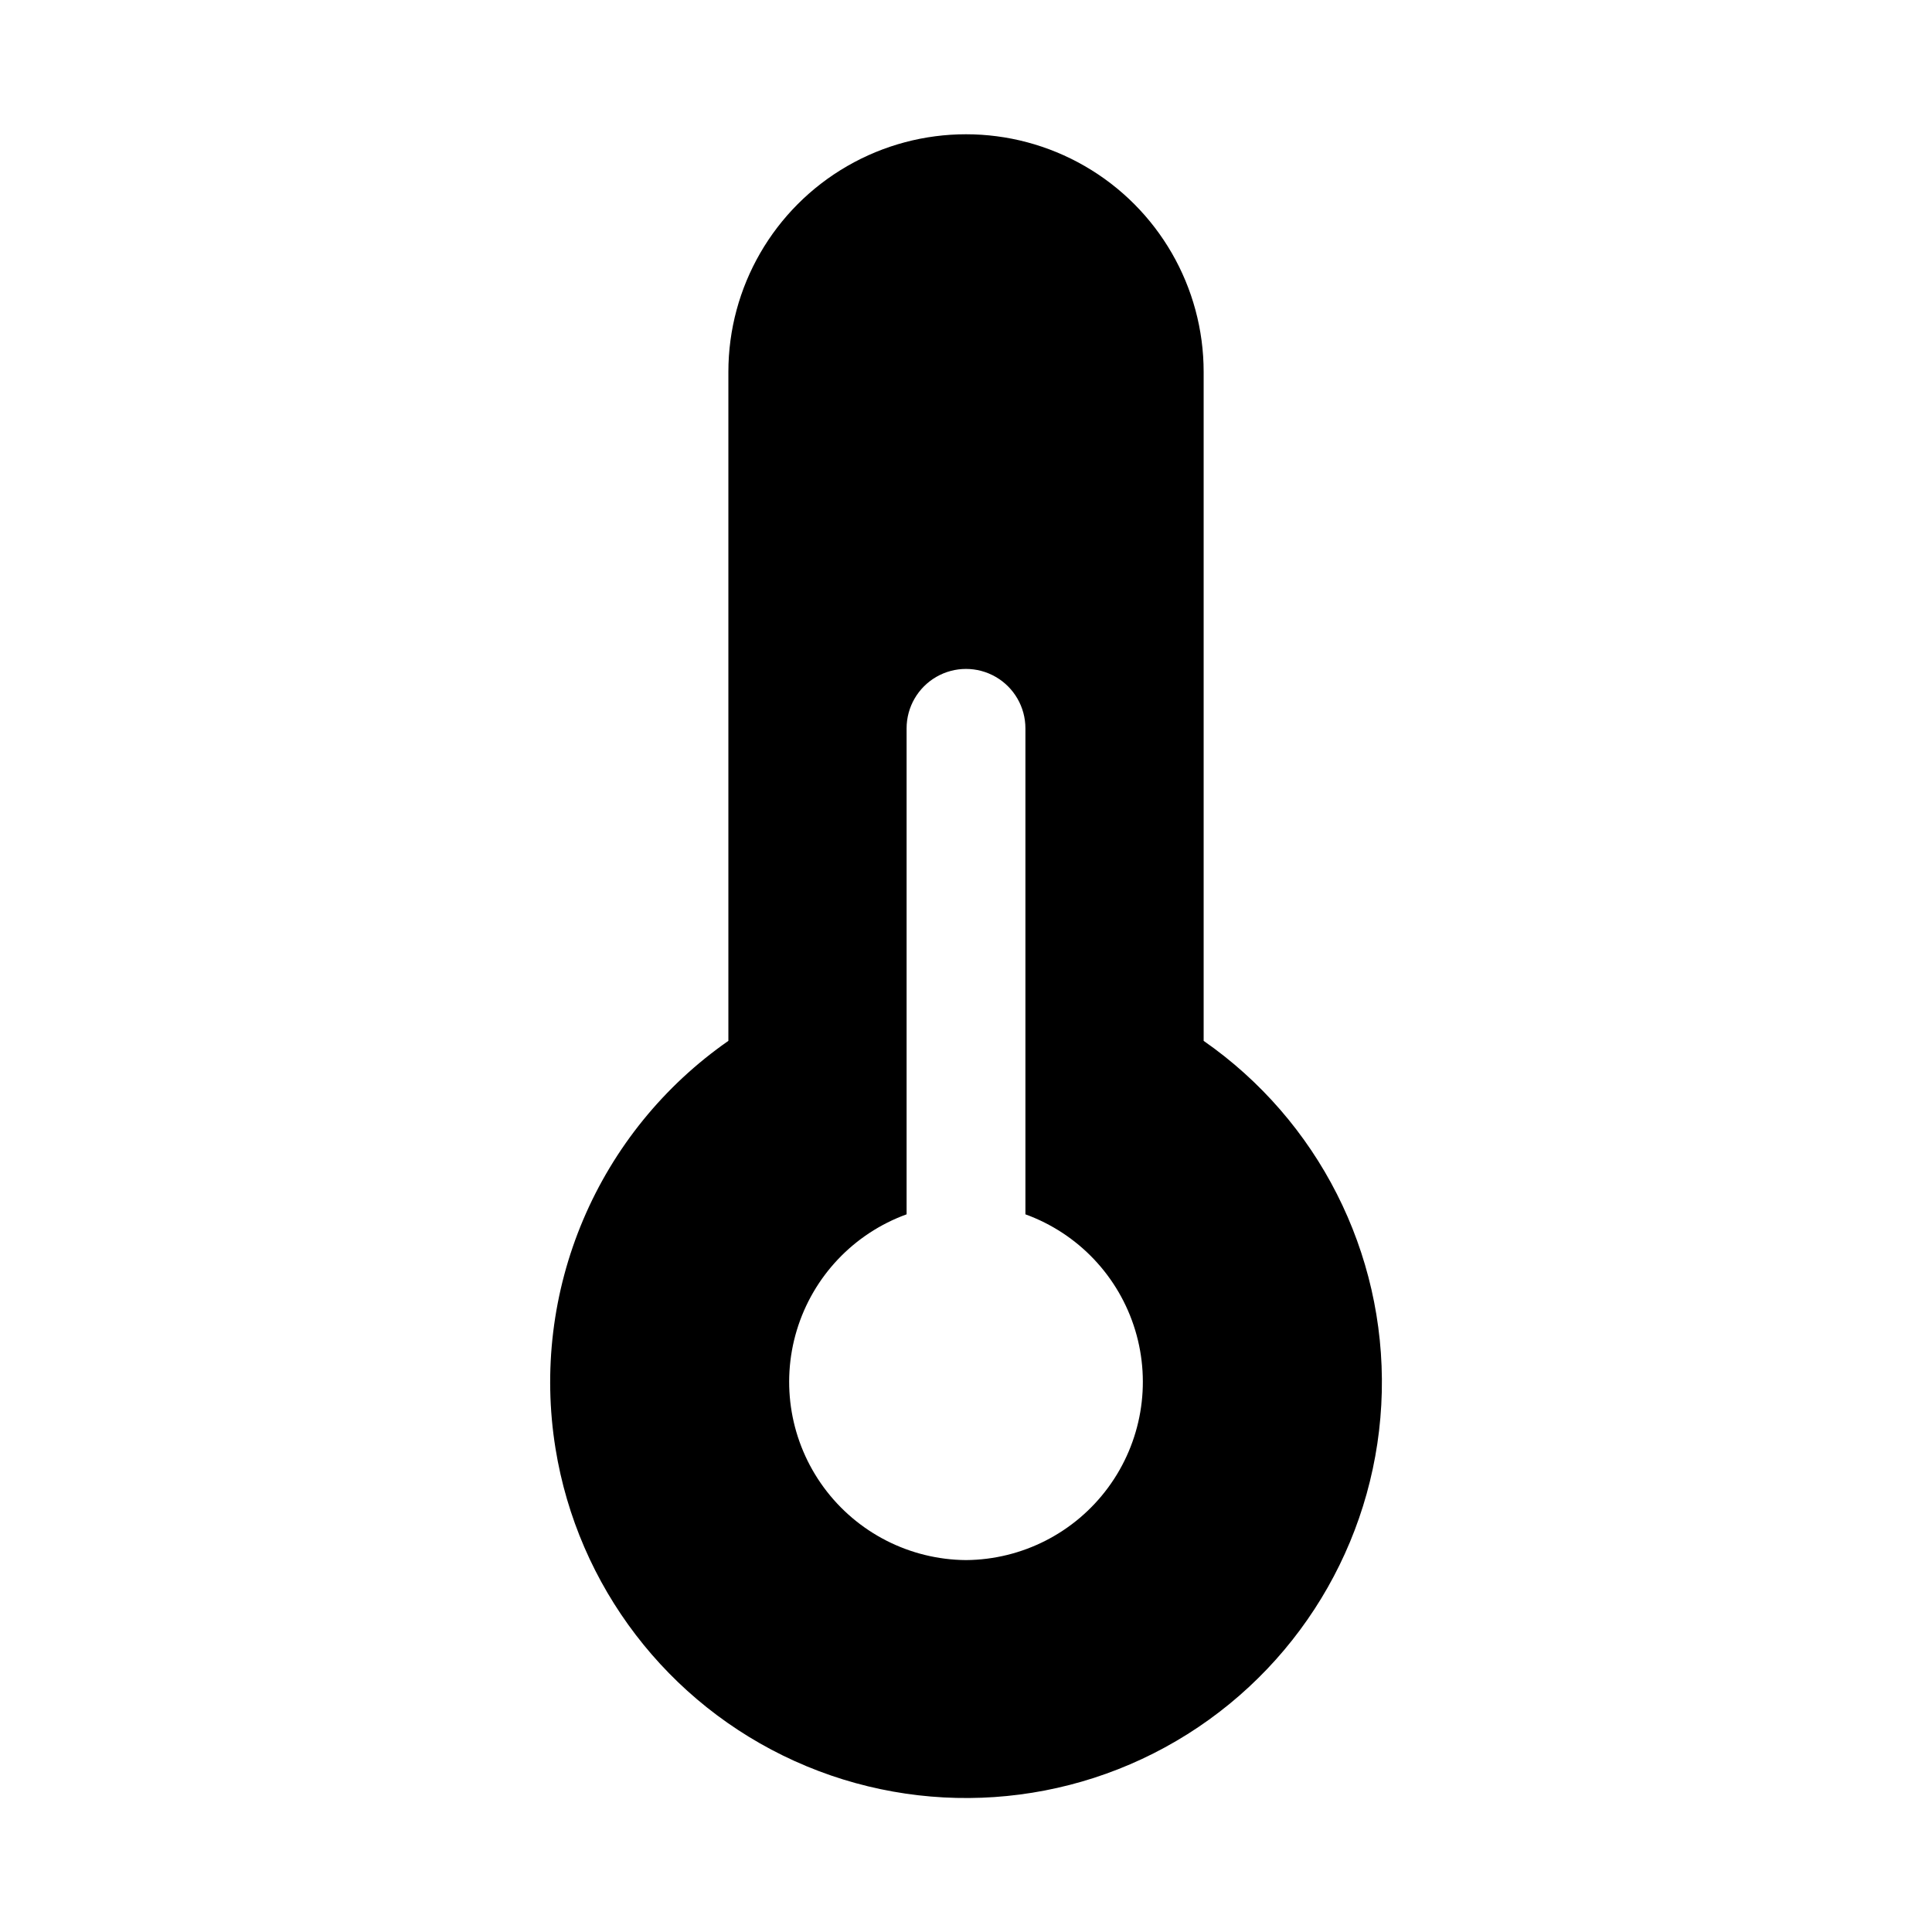 <?xml version="1.0" encoding="UTF-8"?>
<!-- Uploaded to: SVG Repo, www.svgrepo.com, Generator: SVG Repo Mixer Tools -->
<svg fill="#000000" width="800px" height="800px" version="1.1" viewBox="144 144 512 512" xmlns="http://www.w3.org/2000/svg">
 <path d="m462.98 419.84v-177.28c0-22.5-12.004-43.289-31.488-54.539-19.488-11.25-43.492-11.25-62.977 0s-31.488 32.039-31.488 54.539v177.28c-17.031 11.863-30.371 28.293-38.473 47.398-8.105 19.109-10.652 40.117-7.344 60.605 5.891 36.504 29.695 67.621 63.383 82.859 33.691 15.238 72.781 12.566 104.08-7.117 31.305-19.68 50.648-53.75 51.516-90.715 0.863-36.969-16.867-71.906-47.211-93.031zm-62.977 137.6c-14.891-0.113-28.852-7.242-37.676-19.234-8.824-11.988-11.48-27.438-7.164-41.688s15.098-25.629 29.094-30.707v-128.79c0-5.625 3-10.824 7.871-13.637s10.875-2.812 15.746 0 7.871 8.012 7.871 13.637v128.79c13.996 5.078 24.777 16.457 29.094 30.707 4.316 14.25 1.66 29.699-7.164 41.688-8.824 11.992-22.785 19.121-37.672 19.234z"/>
</svg>